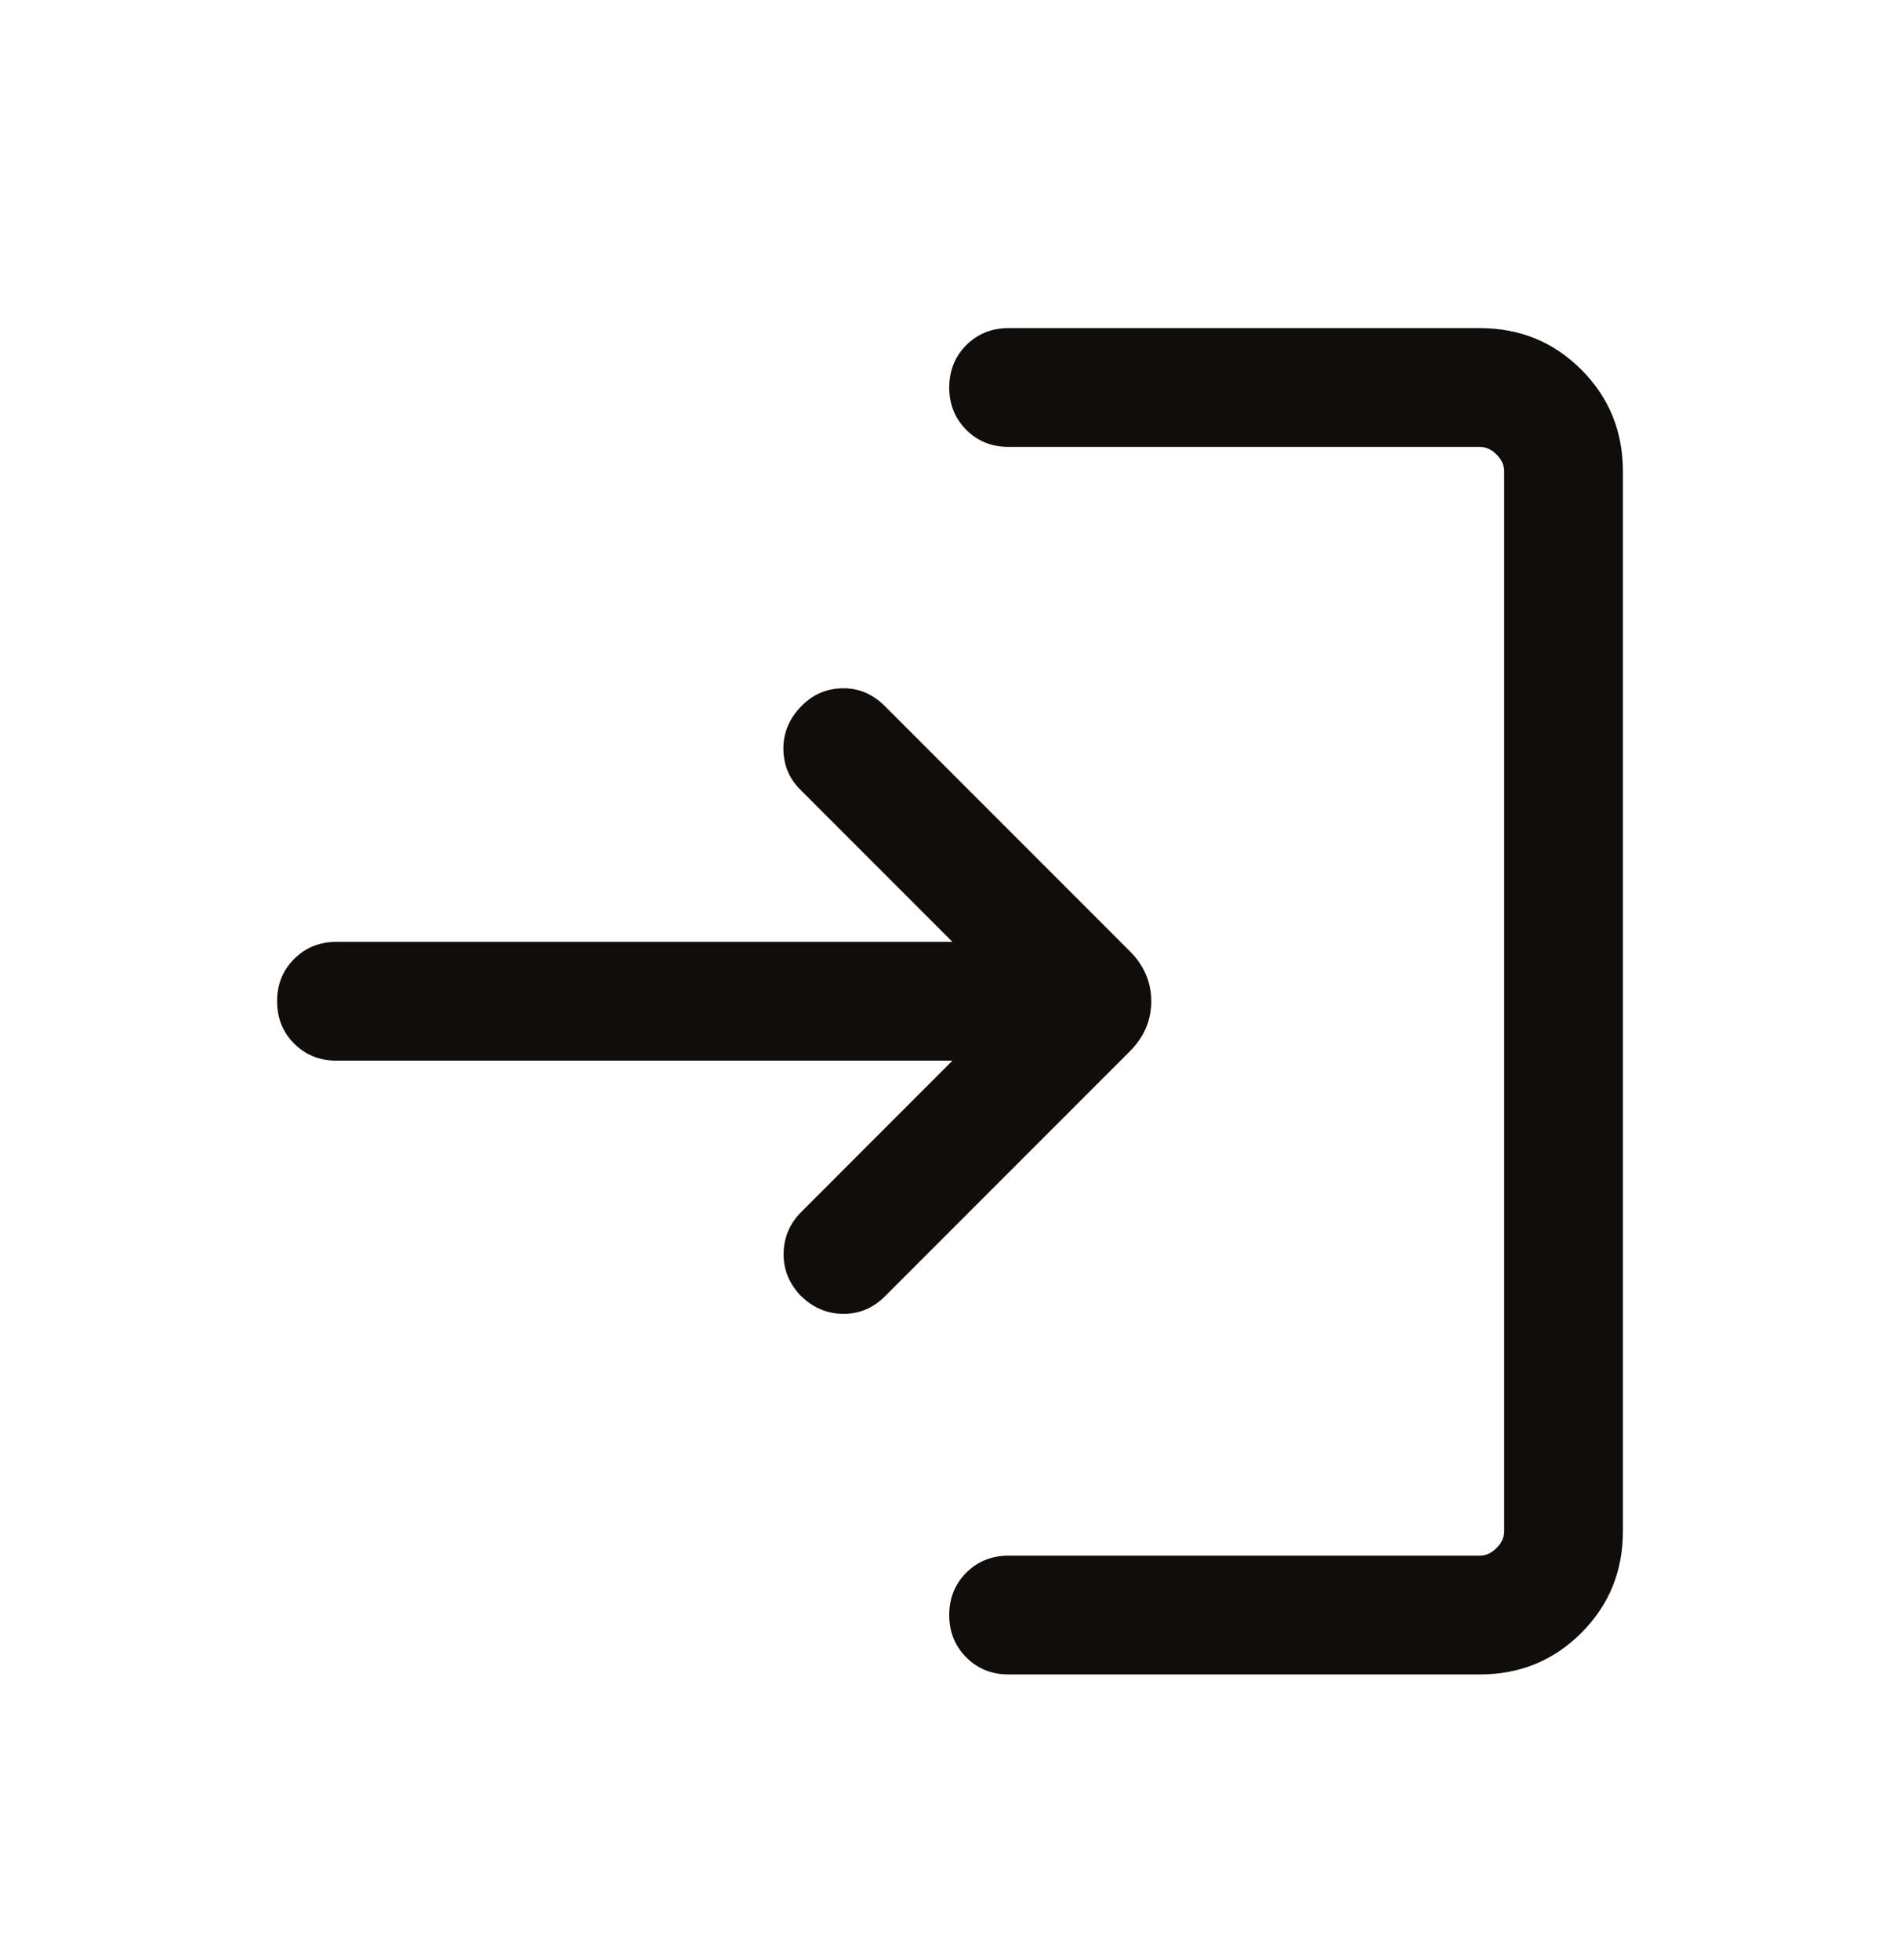 <svg width="32" height="33" viewBox="0 0 32 33" fill="none" xmlns="http://www.w3.org/2000/svg">
<path d="M16.987 28.191C16.703 28.191 16.466 28.095 16.274 27.903C16.083 27.712 15.987 27.474 15.987 27.191C15.987 26.907 16.083 26.669 16.274 26.478C16.466 26.286 16.703 26.191 16.987 26.191H24.923C25.026 26.191 25.12 26.148 25.205 26.062C25.291 25.977 25.333 25.883 25.333 25.78V7.934C25.333 7.832 25.291 7.738 25.205 7.652C25.12 7.567 25.026 7.524 24.923 7.524H16.987C16.703 7.524 16.466 7.428 16.274 7.237C16.083 7.045 15.987 6.808 15.987 6.524C15.987 6.24 16.083 6.003 16.274 5.811C16.466 5.62 16.703 5.524 16.987 5.524H24.923C25.597 5.524 26.167 5.757 26.633 6.224C27.1 6.691 27.333 7.261 27.333 7.934V25.78C27.333 26.454 27.1 27.024 26.633 27.491C26.167 27.957 25.597 28.191 24.923 28.191H16.987ZM16.041 17.857H5.667C5.383 17.857 5.145 17.761 4.954 17.57C4.762 17.378 4.667 17.141 4.667 16.857C4.667 16.573 4.762 16.336 4.954 16.145C5.145 15.953 5.383 15.857 5.667 15.857H16.041L13.477 13.293C13.292 13.108 13.198 12.883 13.194 12.617C13.19 12.352 13.284 12.115 13.477 11.909C13.67 11.702 13.904 11.595 14.18 11.588C14.455 11.581 14.696 11.681 14.903 11.888L19.028 16.014C19.269 16.255 19.39 16.536 19.39 16.857C19.39 17.178 19.269 17.46 19.028 17.701L14.903 21.826C14.704 22.025 14.469 22.122 14.196 22.12C13.924 22.117 13.684 22.013 13.477 21.806C13.284 21.599 13.191 21.361 13.198 21.093C13.204 20.825 13.304 20.594 13.498 20.401L16.041 17.857Z" fill="#100D0A"/>
</svg>
